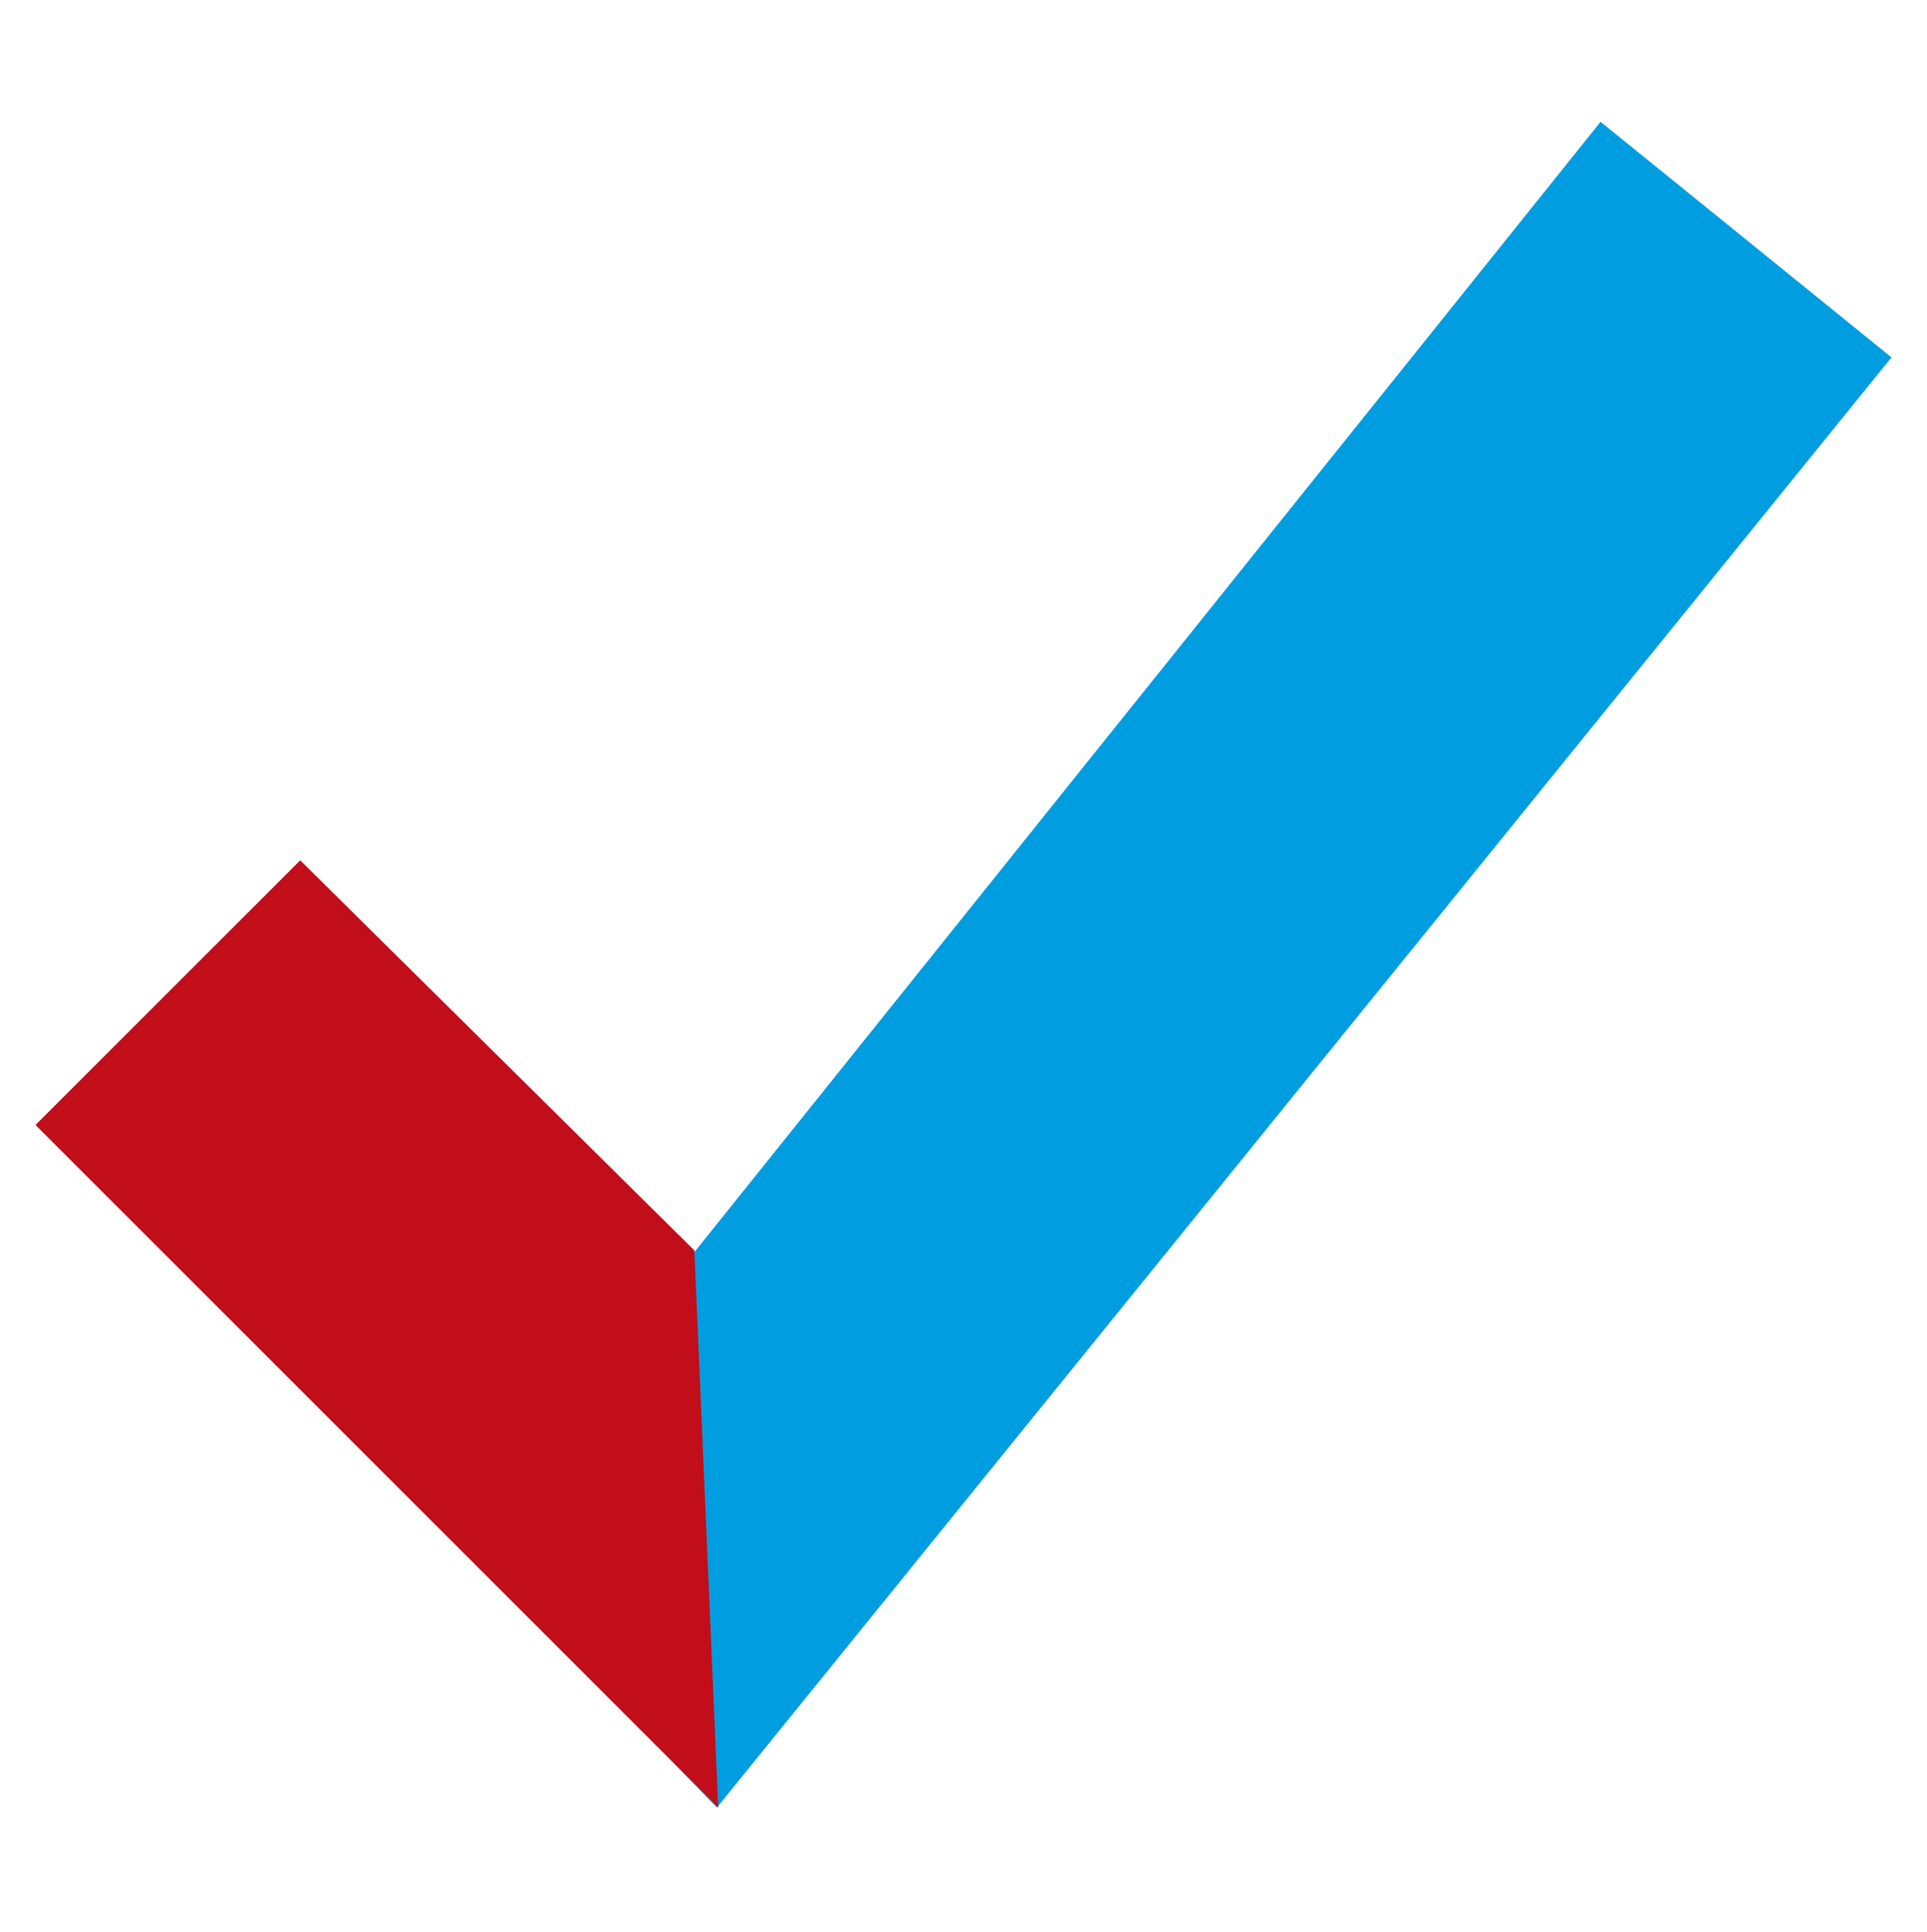 <?xml version="1.0" encoding="UTF-8"?> <svg xmlns="http://www.w3.org/2000/svg" width="350" height="351" viewBox="0 0 350 351" fill="none"><path d="M130.216 328.376L83.706 280.383L290.71 22.13L343.556 64.924L130.216 328.376Z" fill="#009DE0"></path><path d="M130.446 328.376L6.444 204.374L54.528 156.291L126.116 227.157L130.446 328.376Z" fill="#C20E1A"></path></svg> 